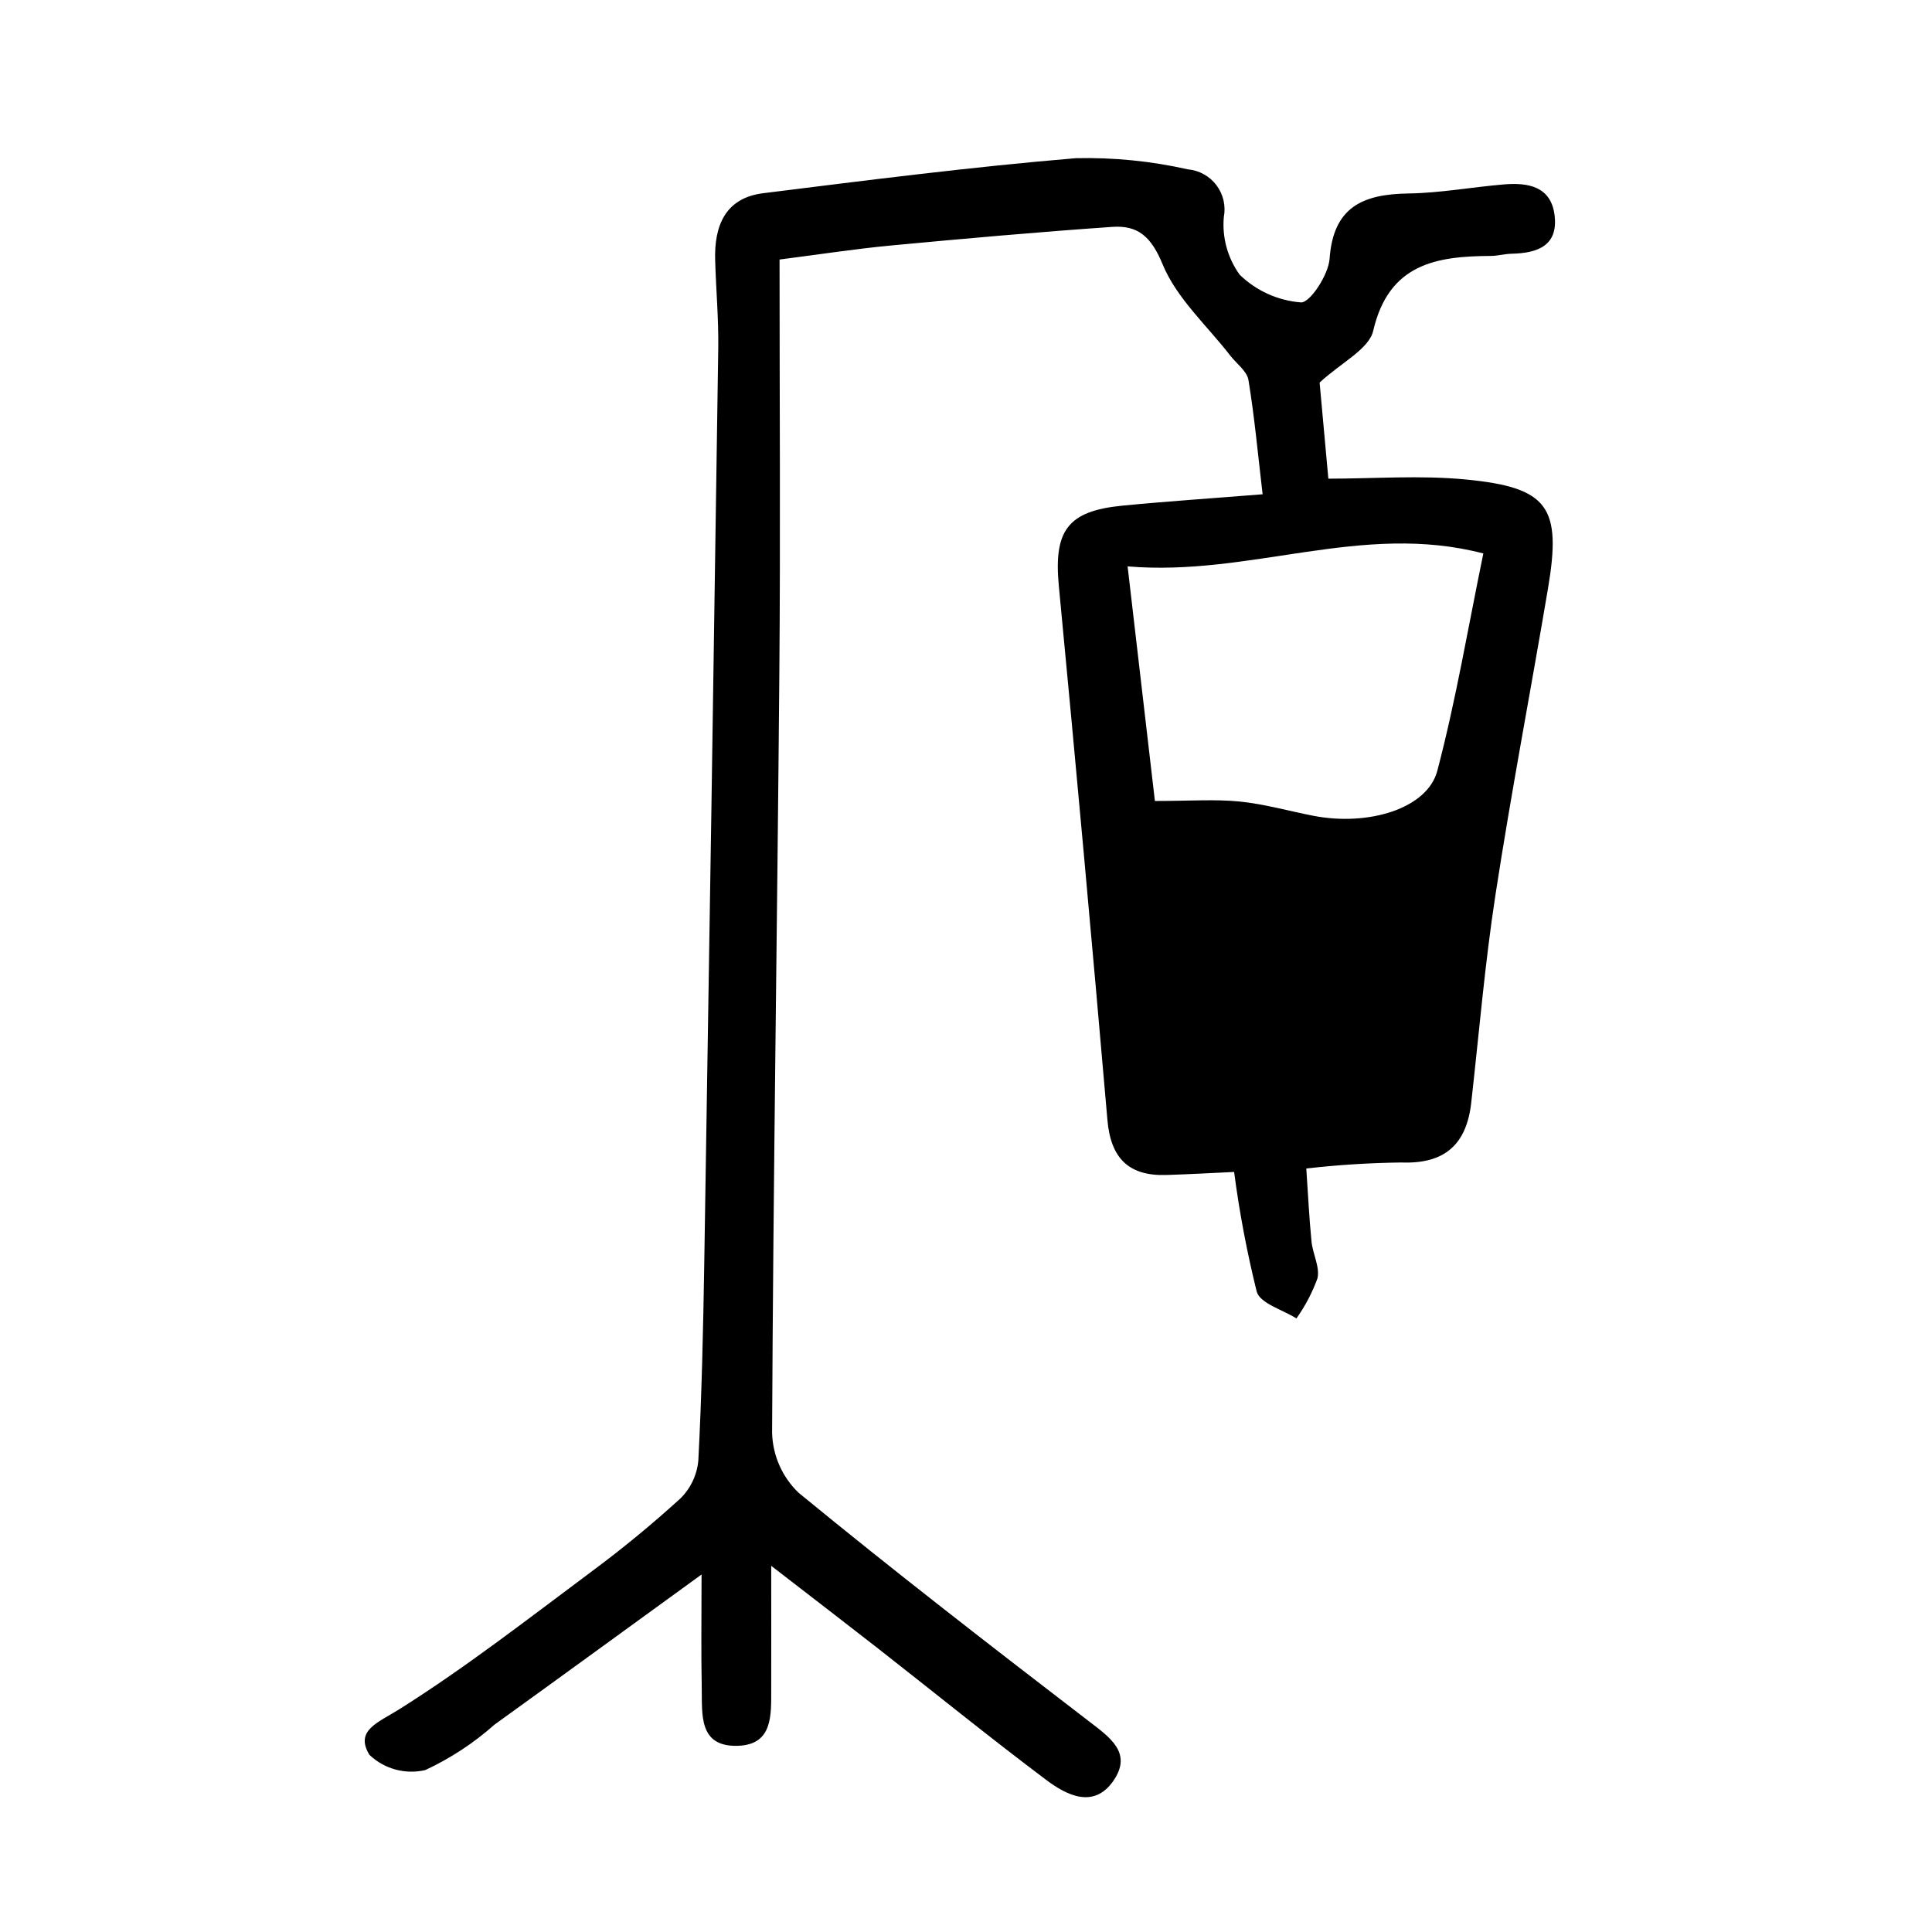 <?xml version="1.0" encoding="UTF-8"?>
<!-- Uploaded to: SVG Find, www.svgrepo.com, Generator: SVG Find Mixer Tools -->
<svg fill="#000000" width="800px" height="800px" version="1.1" viewBox="144 144 512 512" xmlns="http://www.w3.org/2000/svg">
 <path d="m493.71 245.38c0.656 7.219 1.422 15.617 2.316 25.473 12.09 0 24.32-0.945 36.328 0.207 21.996 2.106 25.539 7.269 21.879 28.902-4.57 27.051-9.742 54-13.91 81.113-2.816 18.289-4.363 36.777-6.434 55.172-1.25 11.082-7.055 16.27-18.547 15.824h0.004c-8.406 0.105-16.809 0.637-25.164 1.594 0.453 6.606 0.754 12.984 1.379 19.332 0.324 3.305 2.266 6.793 1.586 9.766l0.004-0.004c-1.375 3.785-3.254 7.363-5.586 10.641-3.641-2.316-9.574-3.949-10.504-7.055l-0.004 0.004c-2.598-10.469-4.606-21.078-6.004-31.77-5.758 0.266-11.875 0.621-17.996 0.805-9.965 0.309-14.707-4.465-15.578-14.559-4.082-47.219-8.375-94.422-12.883-141.6-1.375-14.609 2.348-19.801 16.785-21.215 11.715-1.145 23.461-1.914 37.223-3.023-1.27-10.797-2.156-20.602-3.754-30.289-0.387-2.344-3.141-4.293-4.793-6.43-6.184-7.992-14.238-15.203-17.949-24.215-3.023-7.336-6.519-10.398-13.336-9.926-19.574 1.359-39.125 3.094-58.664 4.934-9.496 0.898-18.941 2.367-29.52 3.719 0 36.875 0.258 73.203-0.055 109.54-0.551 67.105-1.617 134.24-1.922 201.38 0.156 6 2.668 11.699 6.988 15.867 25.191 20.68 50.984 40.641 76.848 60.492 5.703 4.379 11.785 8.48 6.551 15.957-5.148 7.34-12.27 3.793-17.672-0.266-15.113-11.355-29.781-23.262-44.656-34.902-8.379-6.551-16.828-13.023-28.293-21.887 0 13.055 0.035 22.848 0 32.637-0.031 6.75 0.555 14.762-8.836 15.059-10.5 0.336-9.43-8.398-9.574-15.34-0.191-9.516-0.047-19.039-0.047-30.062-19.184 13.922-36.969 26.879-54.82 39.75l-0.004-0.004c-5.512 4.906-11.707 8.98-18.398 12.09-5.293 1.23-10.848-0.285-14.789-4.027-3.977-6.488 2.312-8.566 7.906-12.09 17.492-11.012 33.906-23.781 50.512-36.164v-0.004c8.34-6.16 16.355-12.742 24.016-19.727 2.719-2.695 4.391-6.266 4.723-10.078 0.906-17.402 1.289-34.84 1.57-52.266 1.305-80.828 2.543-161.65 3.707-242.48 0.109-7.769-0.598-15.547-0.82-23.32-0.266-9.113 2.676-16.473 12.73-17.73 27.551-3.438 55.148-6.965 82.816-9.281 9.992-0.234 19.977 0.758 29.727 2.957 3.008 0.266 5.762 1.797 7.578 4.207s2.523 5.481 1.949 8.445c-0.48 5.434 1.02 10.859 4.215 15.281 4.387 4.258 10.121 6.852 16.215 7.328 2.402 0.152 7.297-7.305 7.598-11.551 0.977-13.789 8.863-17.129 20.836-17.316 8.496-0.117 16.957-1.703 25.453-2.41 6.394-0.527 12.465 0.578 13.355 8.297 0.926 8.062-4.68 9.926-11.375 10.078-1.844 0.039-3.68 0.574-5.543 0.586-14.5 0.07-27.02 2.098-31.152 19.789-1.117 4.91-8.41 8.402-14.215 13.773zm-50.883 48.715c2.695 23.176 5.039 43.398 7.234 62.172 9.332 0 15.945-0.504 22.445 0.145 6.586 0.664 13.047 2.519 19.582 3.789 14.652 2.82 30.18-1.926 32.816-11.941 4.953-18.785 8.16-38.031 12.195-57.586-32.191-8.41-61.711 6.184-94.273 3.422z"/>
</svg>